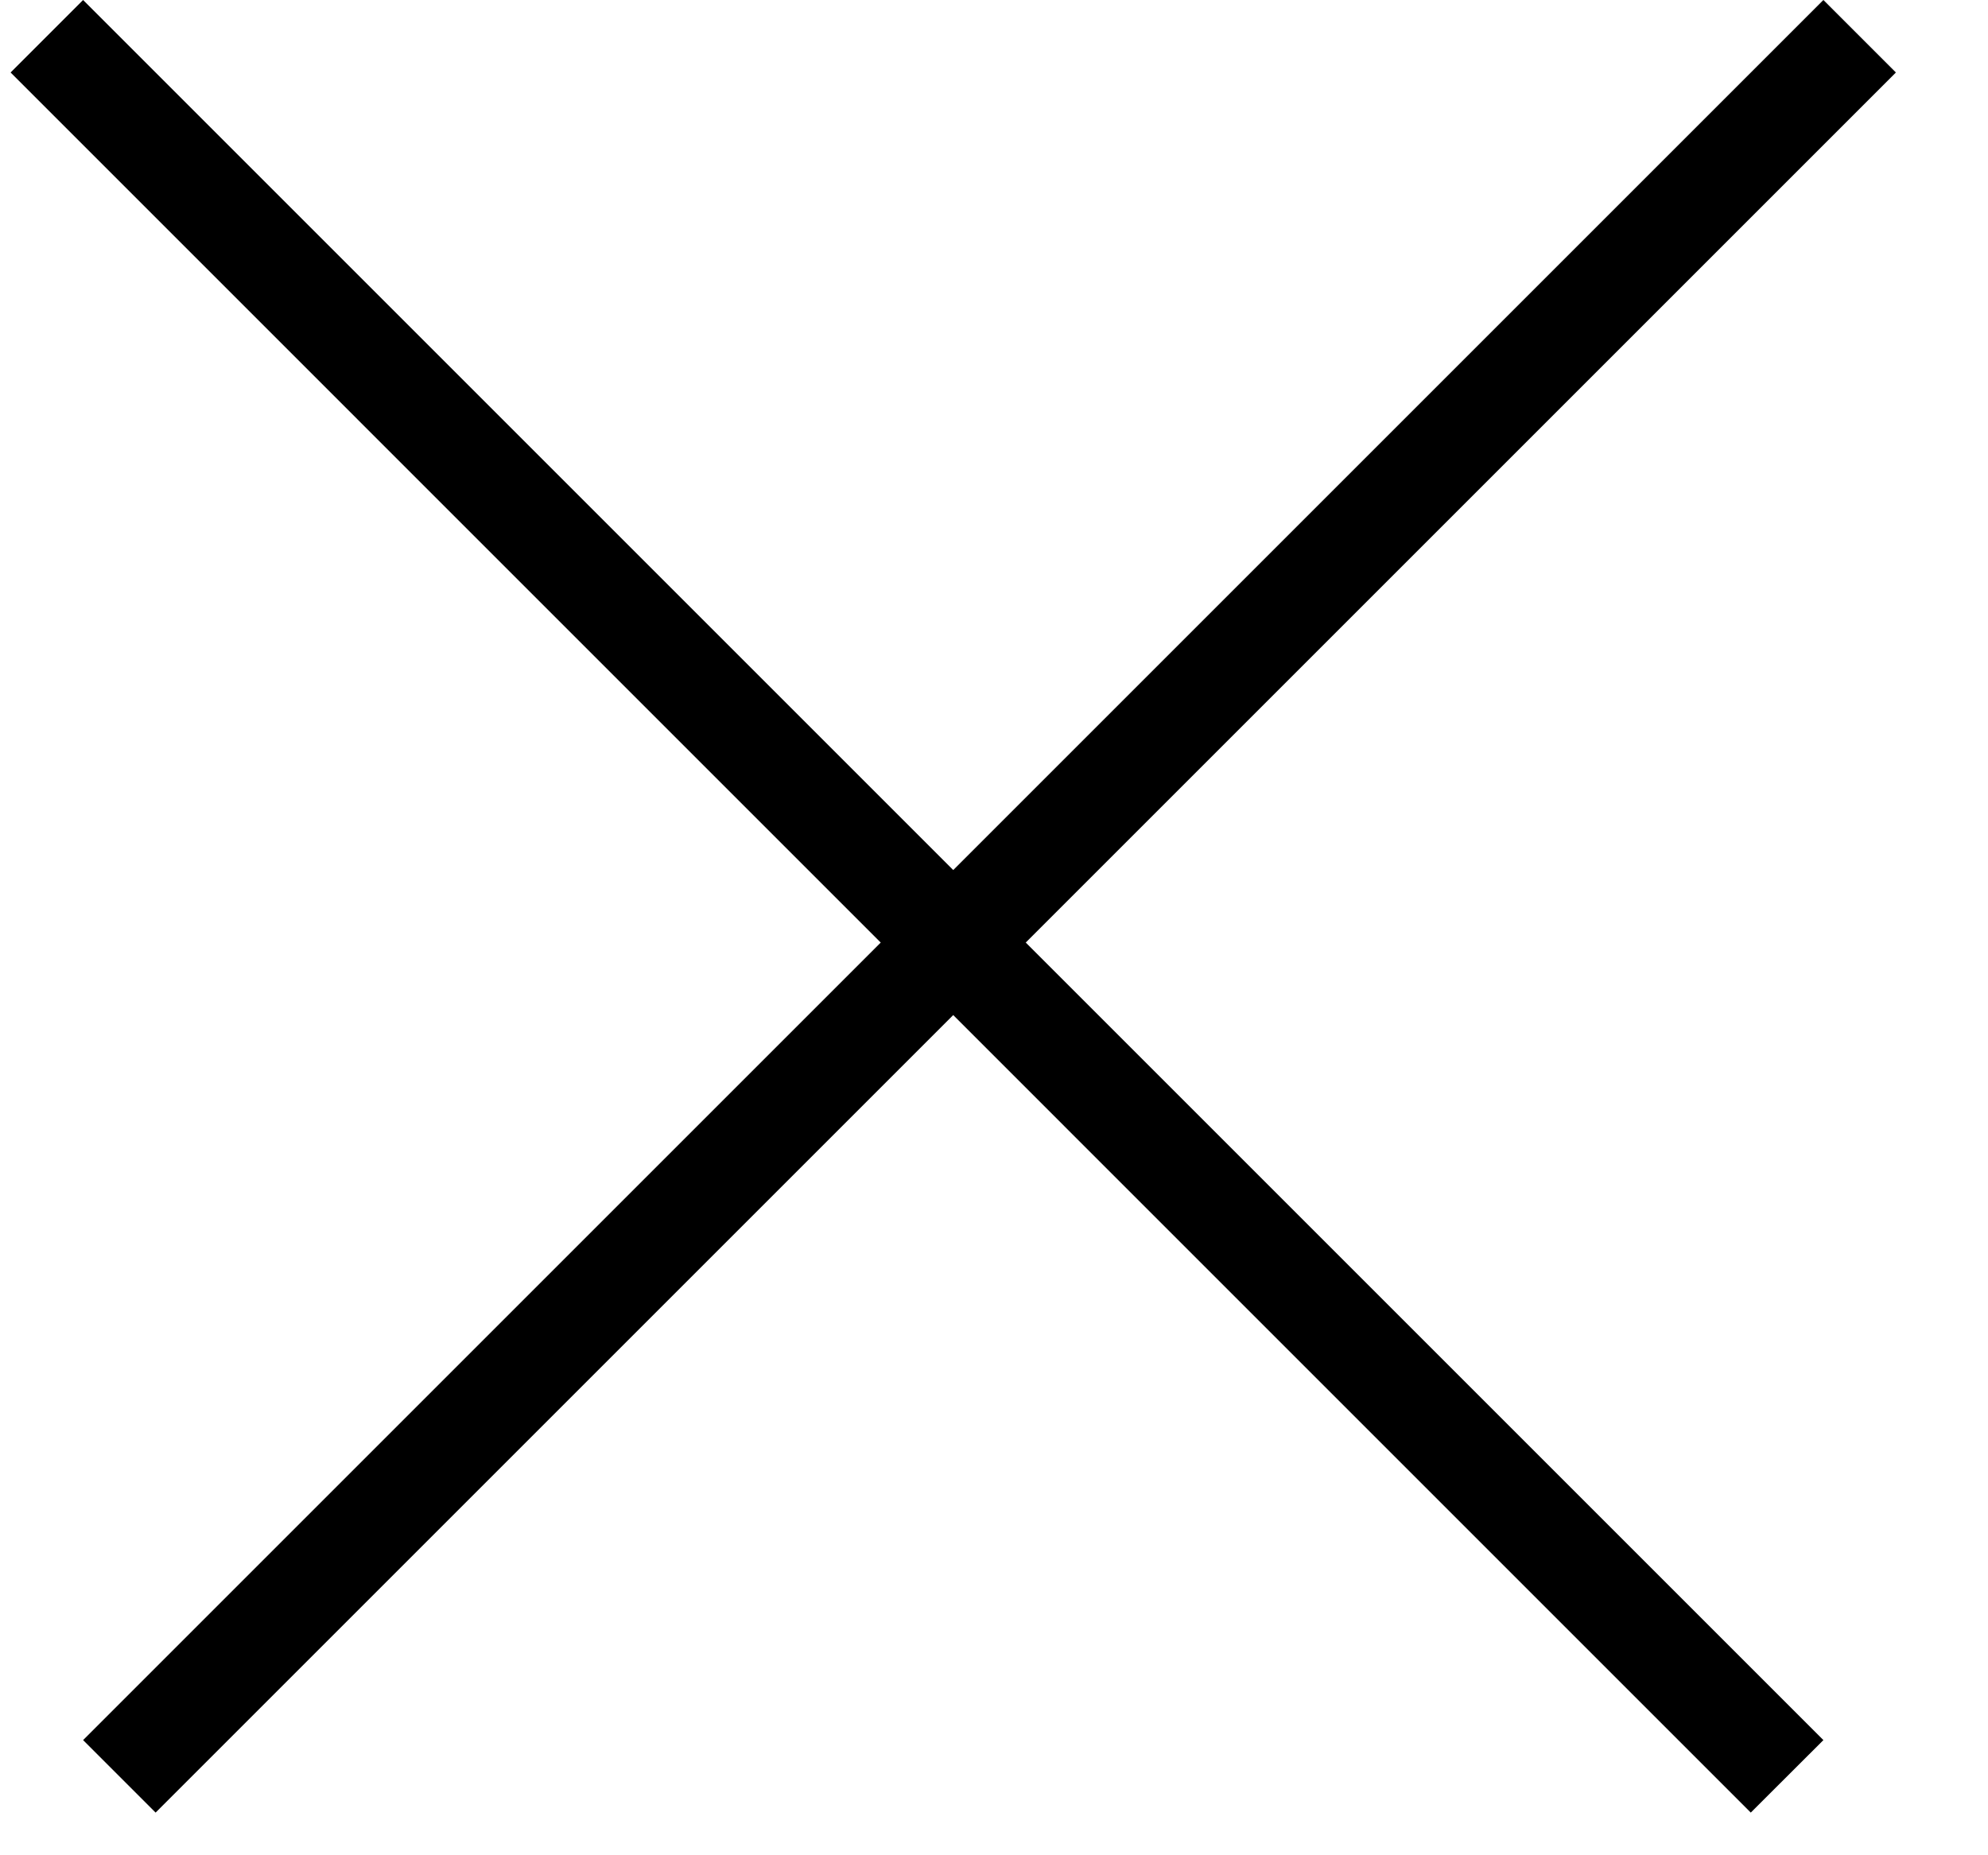 <?xml version="1.0" encoding="UTF-8"?> <svg xmlns="http://www.w3.org/2000/svg" width="15" height="14" viewBox="0 0 15 14" fill="none"> <path fill-rule="evenodd" clip-rule="evenodd" d="M13.21 13.678L0.08 0.547L0.627 0L13.758 13.131L13.21 13.678Z" fill="black"></path> <path fill-rule="evenodd" clip-rule="evenodd" d="M0.627 13.131L13.758 1.14113e-05L14.305 0.547L1.174 13.678L0.627 13.131Z" fill="black"></path> </svg> 